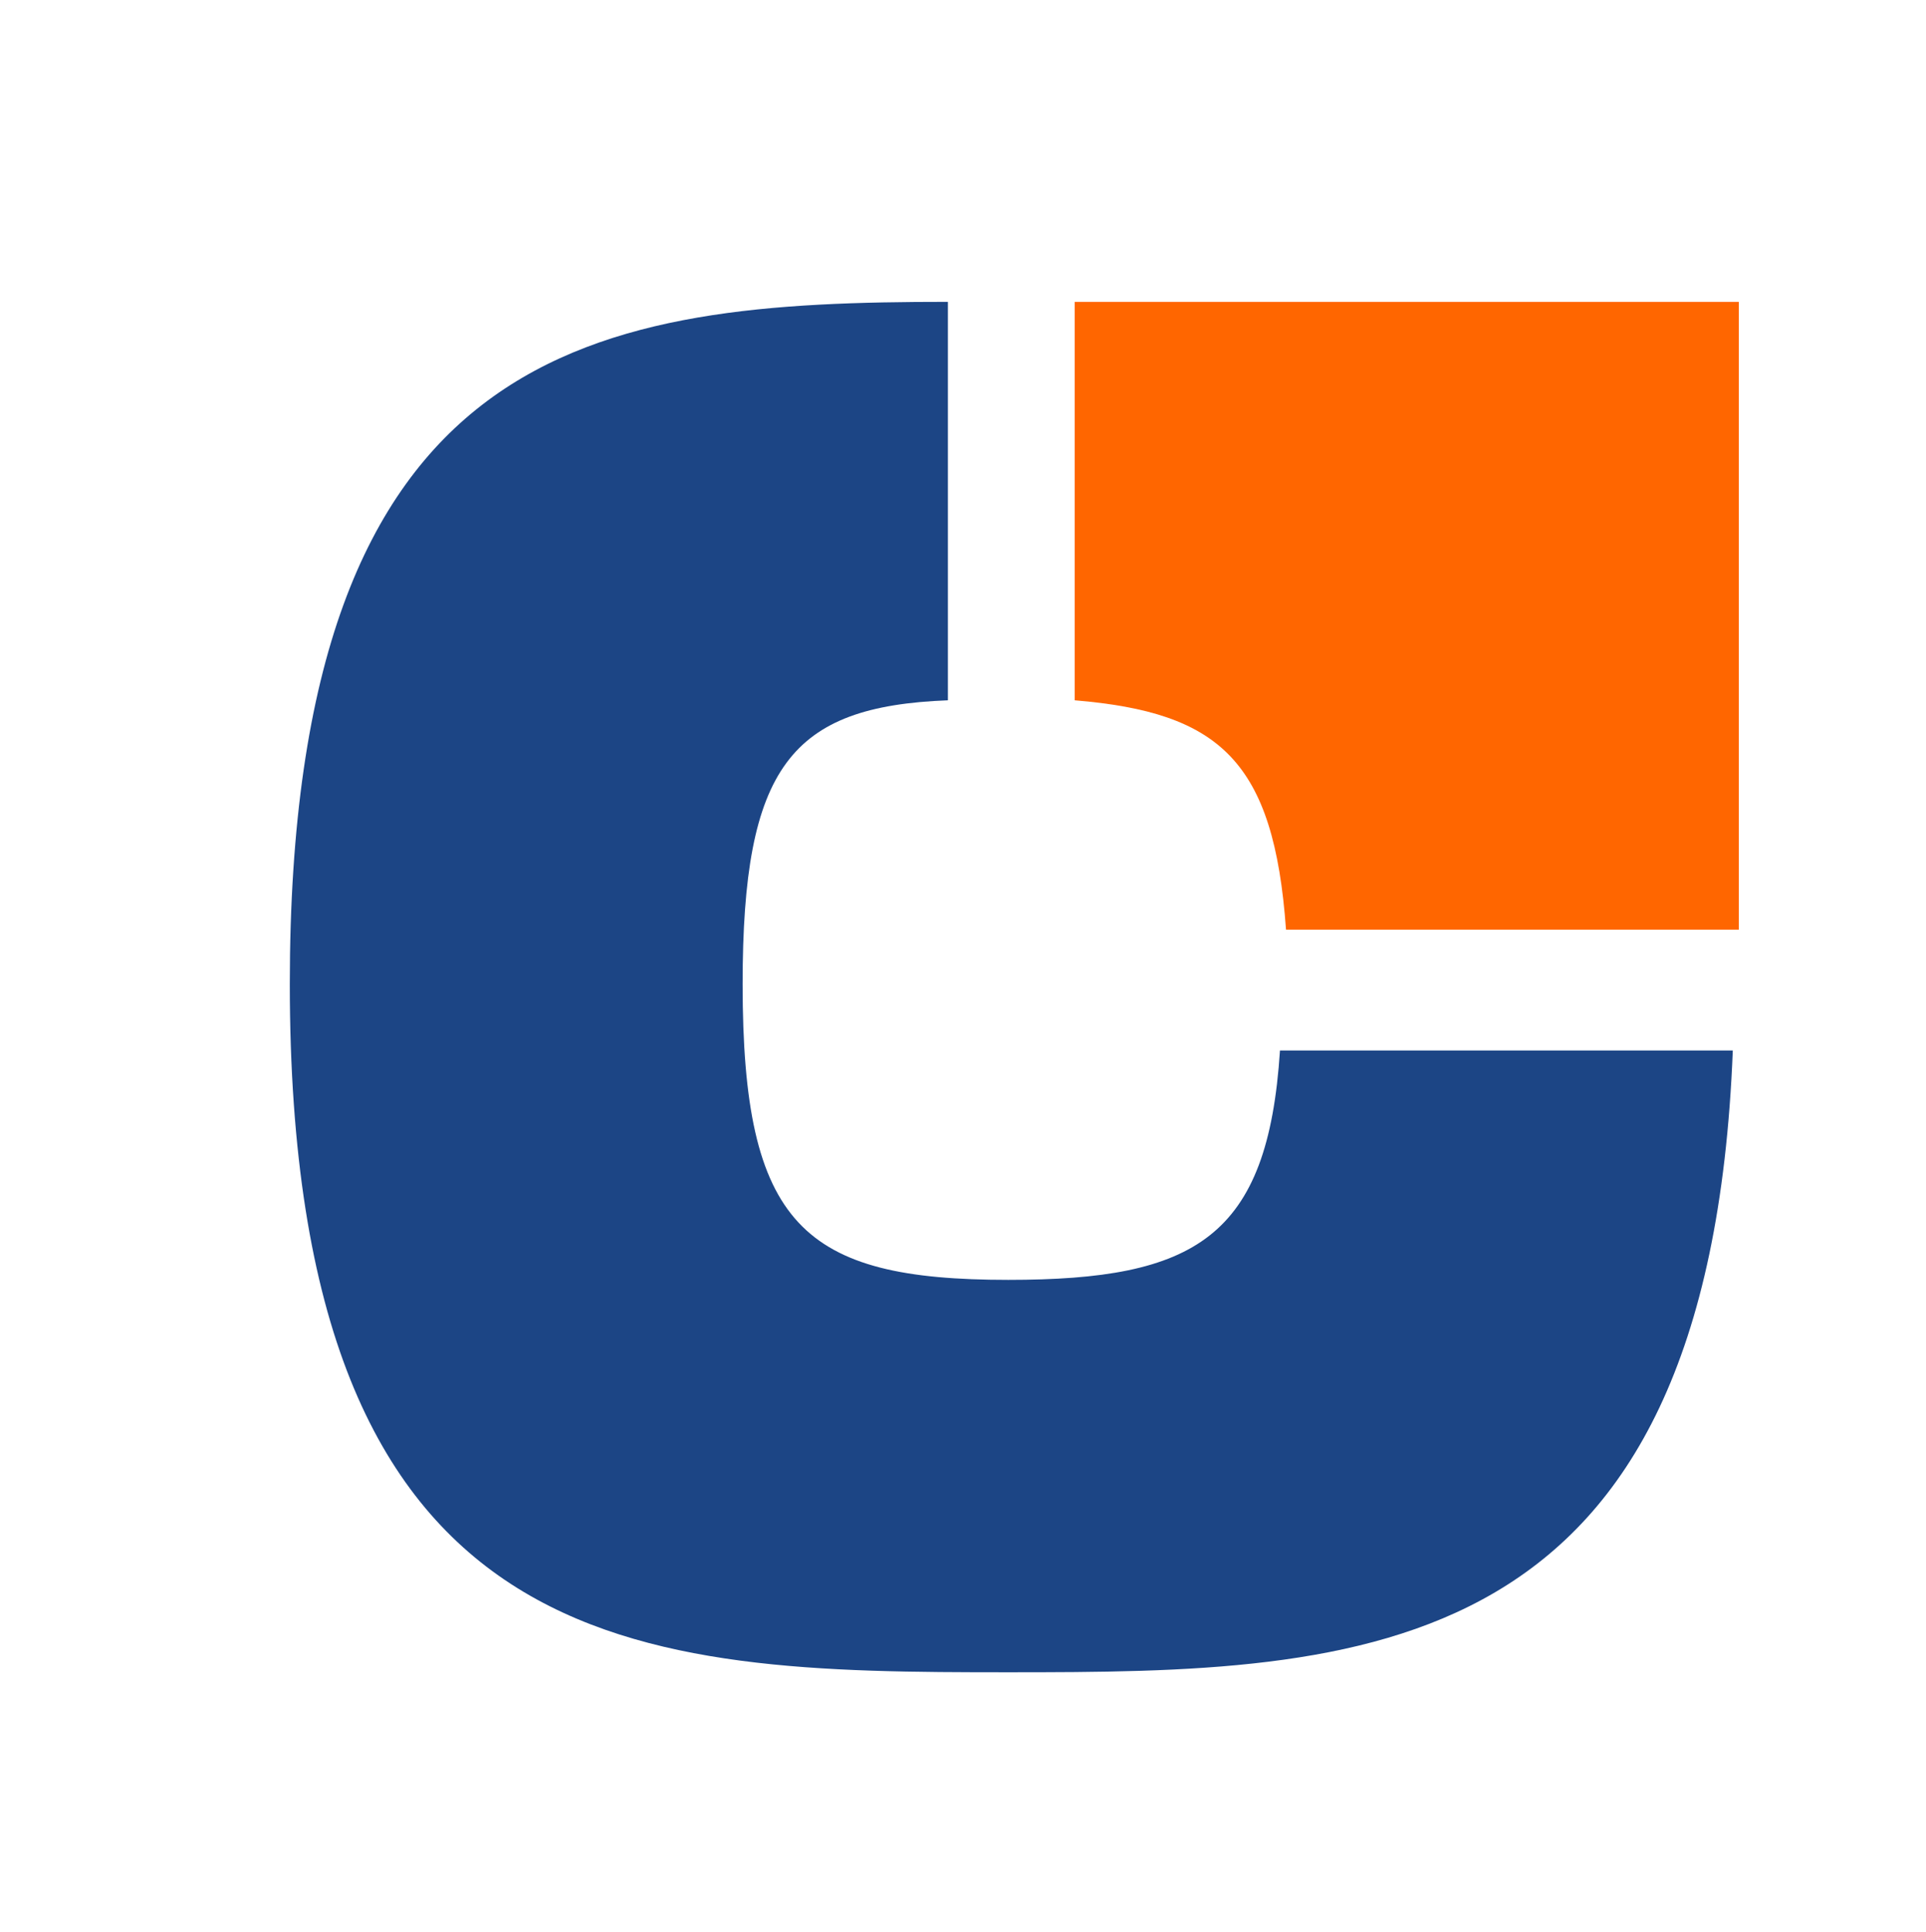 <?xml version="1.0" encoding="utf-8"?>
<!-- Generator: Adobe Illustrator 28.1.0, SVG Export Plug-In . SVG Version: 6.00 Build 0)  -->
<svg version="1.1" id="Layer_1" xmlns="http://www.w3.org/2000/svg" xmlns:xlink="http://www.w3.org/1999/xlink" x="0px" y="0px"
	 viewBox="0 0 31.9 32" style="enable-background:new 0 0 31.9 32;" xml:space="preserve">
<style type="text/css">
	.st0{fill:#1C4585;}
	.st1{fill:#FF6600;}
</style>
<g>
	<path class="st0" d="M16.7,21.2c-3.4,0-4.4-0.9-4.4-4.9c0-3.6,0.8-4.6,3.4-4.7V5C9.9,5,4.8,5.6,4.8,16.3c0,11.3,5.8,11.4,11.9,11.4
		c5.9,0,11.6-0.1,12-10.3h-7.5C21,20.5,19.8,21.2,16.7,21.2"/>
	<path class="st1" d="M17.8,5v6.6c2.4,0.2,3.3,1,3.5,3.8h7.5V5H17.8z"/>
</g>
</svg>
